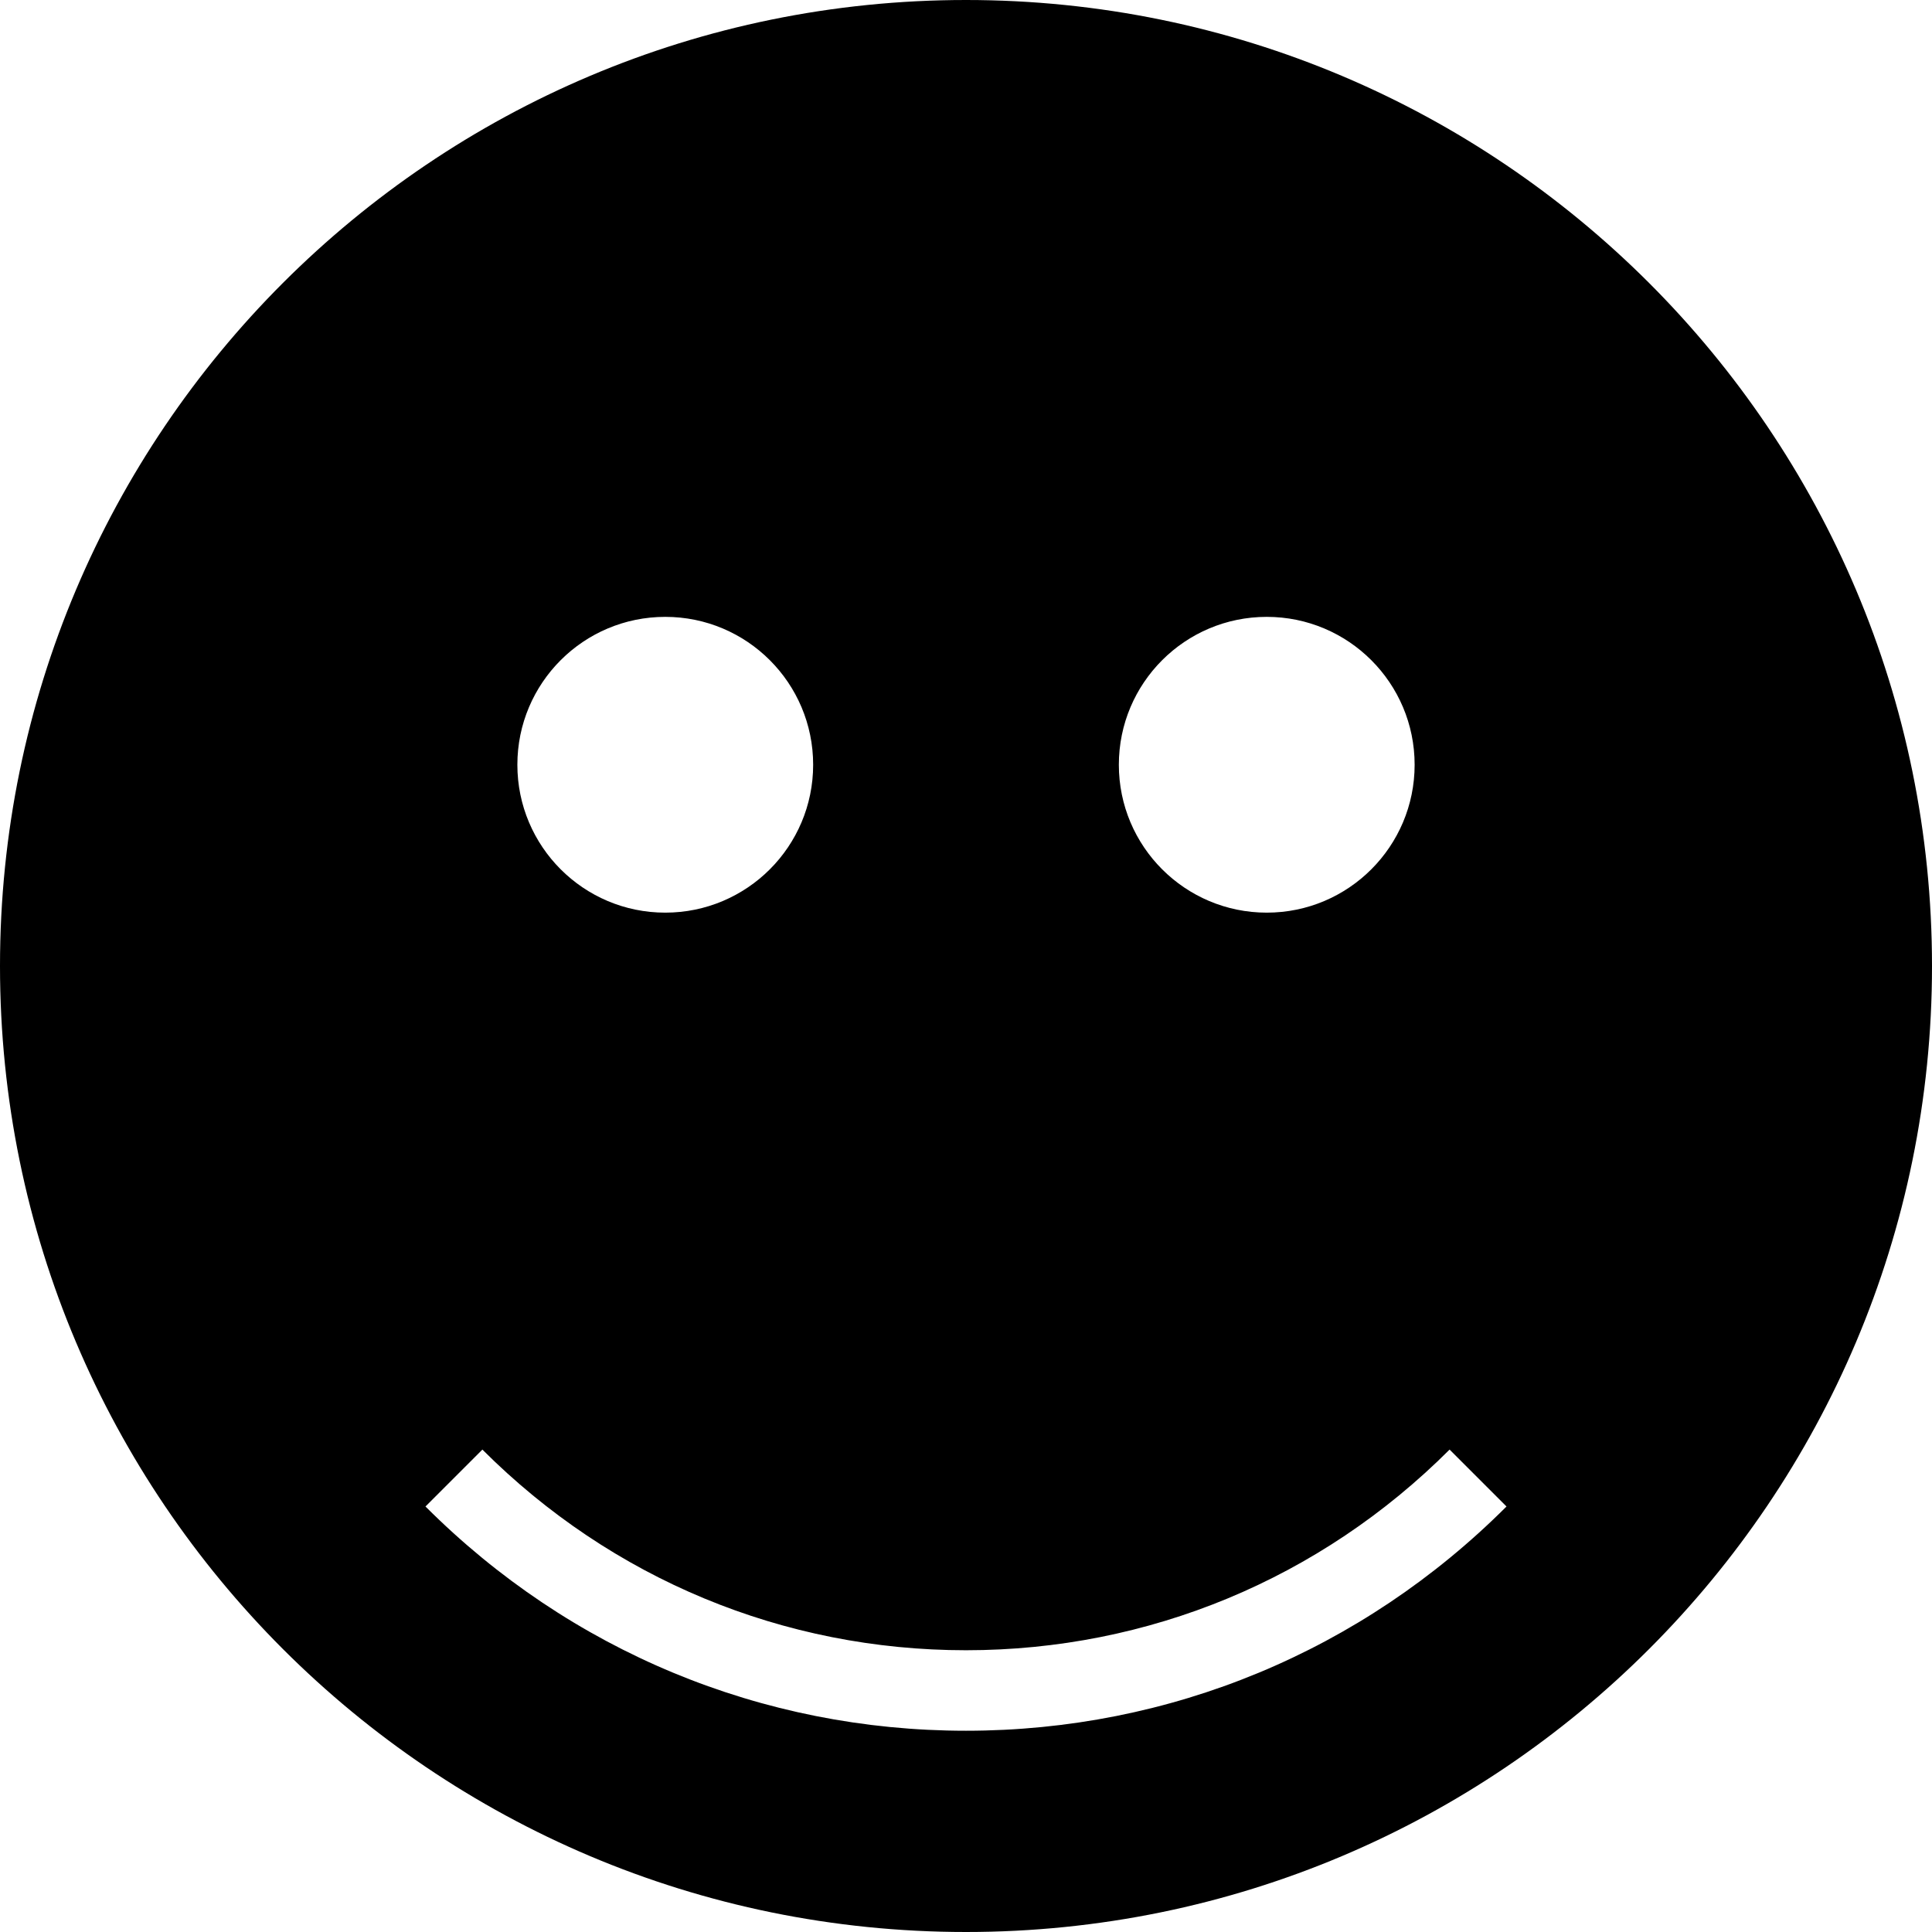 <?xml version="1.0" encoding="iso-8859-1"?>
<!-- Uploaded to: SVG Repo, www.svgrepo.com, Generator: SVG Repo Mixer Tools -->
<svg fill="#000000" height="800px" width="800px" version="1.1" id="Layer_1" xmlns="http://www.w3.org/2000/svg" xmlns:xlink="http://www.w3.org/1999/xlink" 
	 viewBox="0 0 472.615 472.615" xml:space="preserve">
<g>
	<g>
		<path d="M236.308,0C105.799,0,0,105.799,0,236.308s105.799,236.307,236.308,236.307s236.308-105.798,236.308-236.307
			S366.816,0,236.308,0z M309.876,150.9c19.981,0,36.178,16.197,36.178,36.178c0,19.98-16.197,36.178-36.178,36.178
			c-19.98,0-36.178-16.198-36.178-36.178C273.698,167.097,289.896,150.9,309.876,150.9z M162.739,150.9
			c19.98,0,36.178,16.197,36.178,36.178c0,19.98-16.198,36.178-36.178,36.178c-19.981,0-36.178-16.198-36.178-36.178
			C126.561,167.097,142.758,150.9,162.739,150.9z M236.302,423.382c-49.894,0-96.856-19.482-132.221-54.856l13.922-13.923
			c31.649,31.654,73.664,49.087,118.299,49.087c44.635,0,86.649-17.433,118.302-49.087l13.923,13.923
			C333.152,403.901,286.196,423.382,236.302,423.382z"/>
	</g>
</g>
</svg>